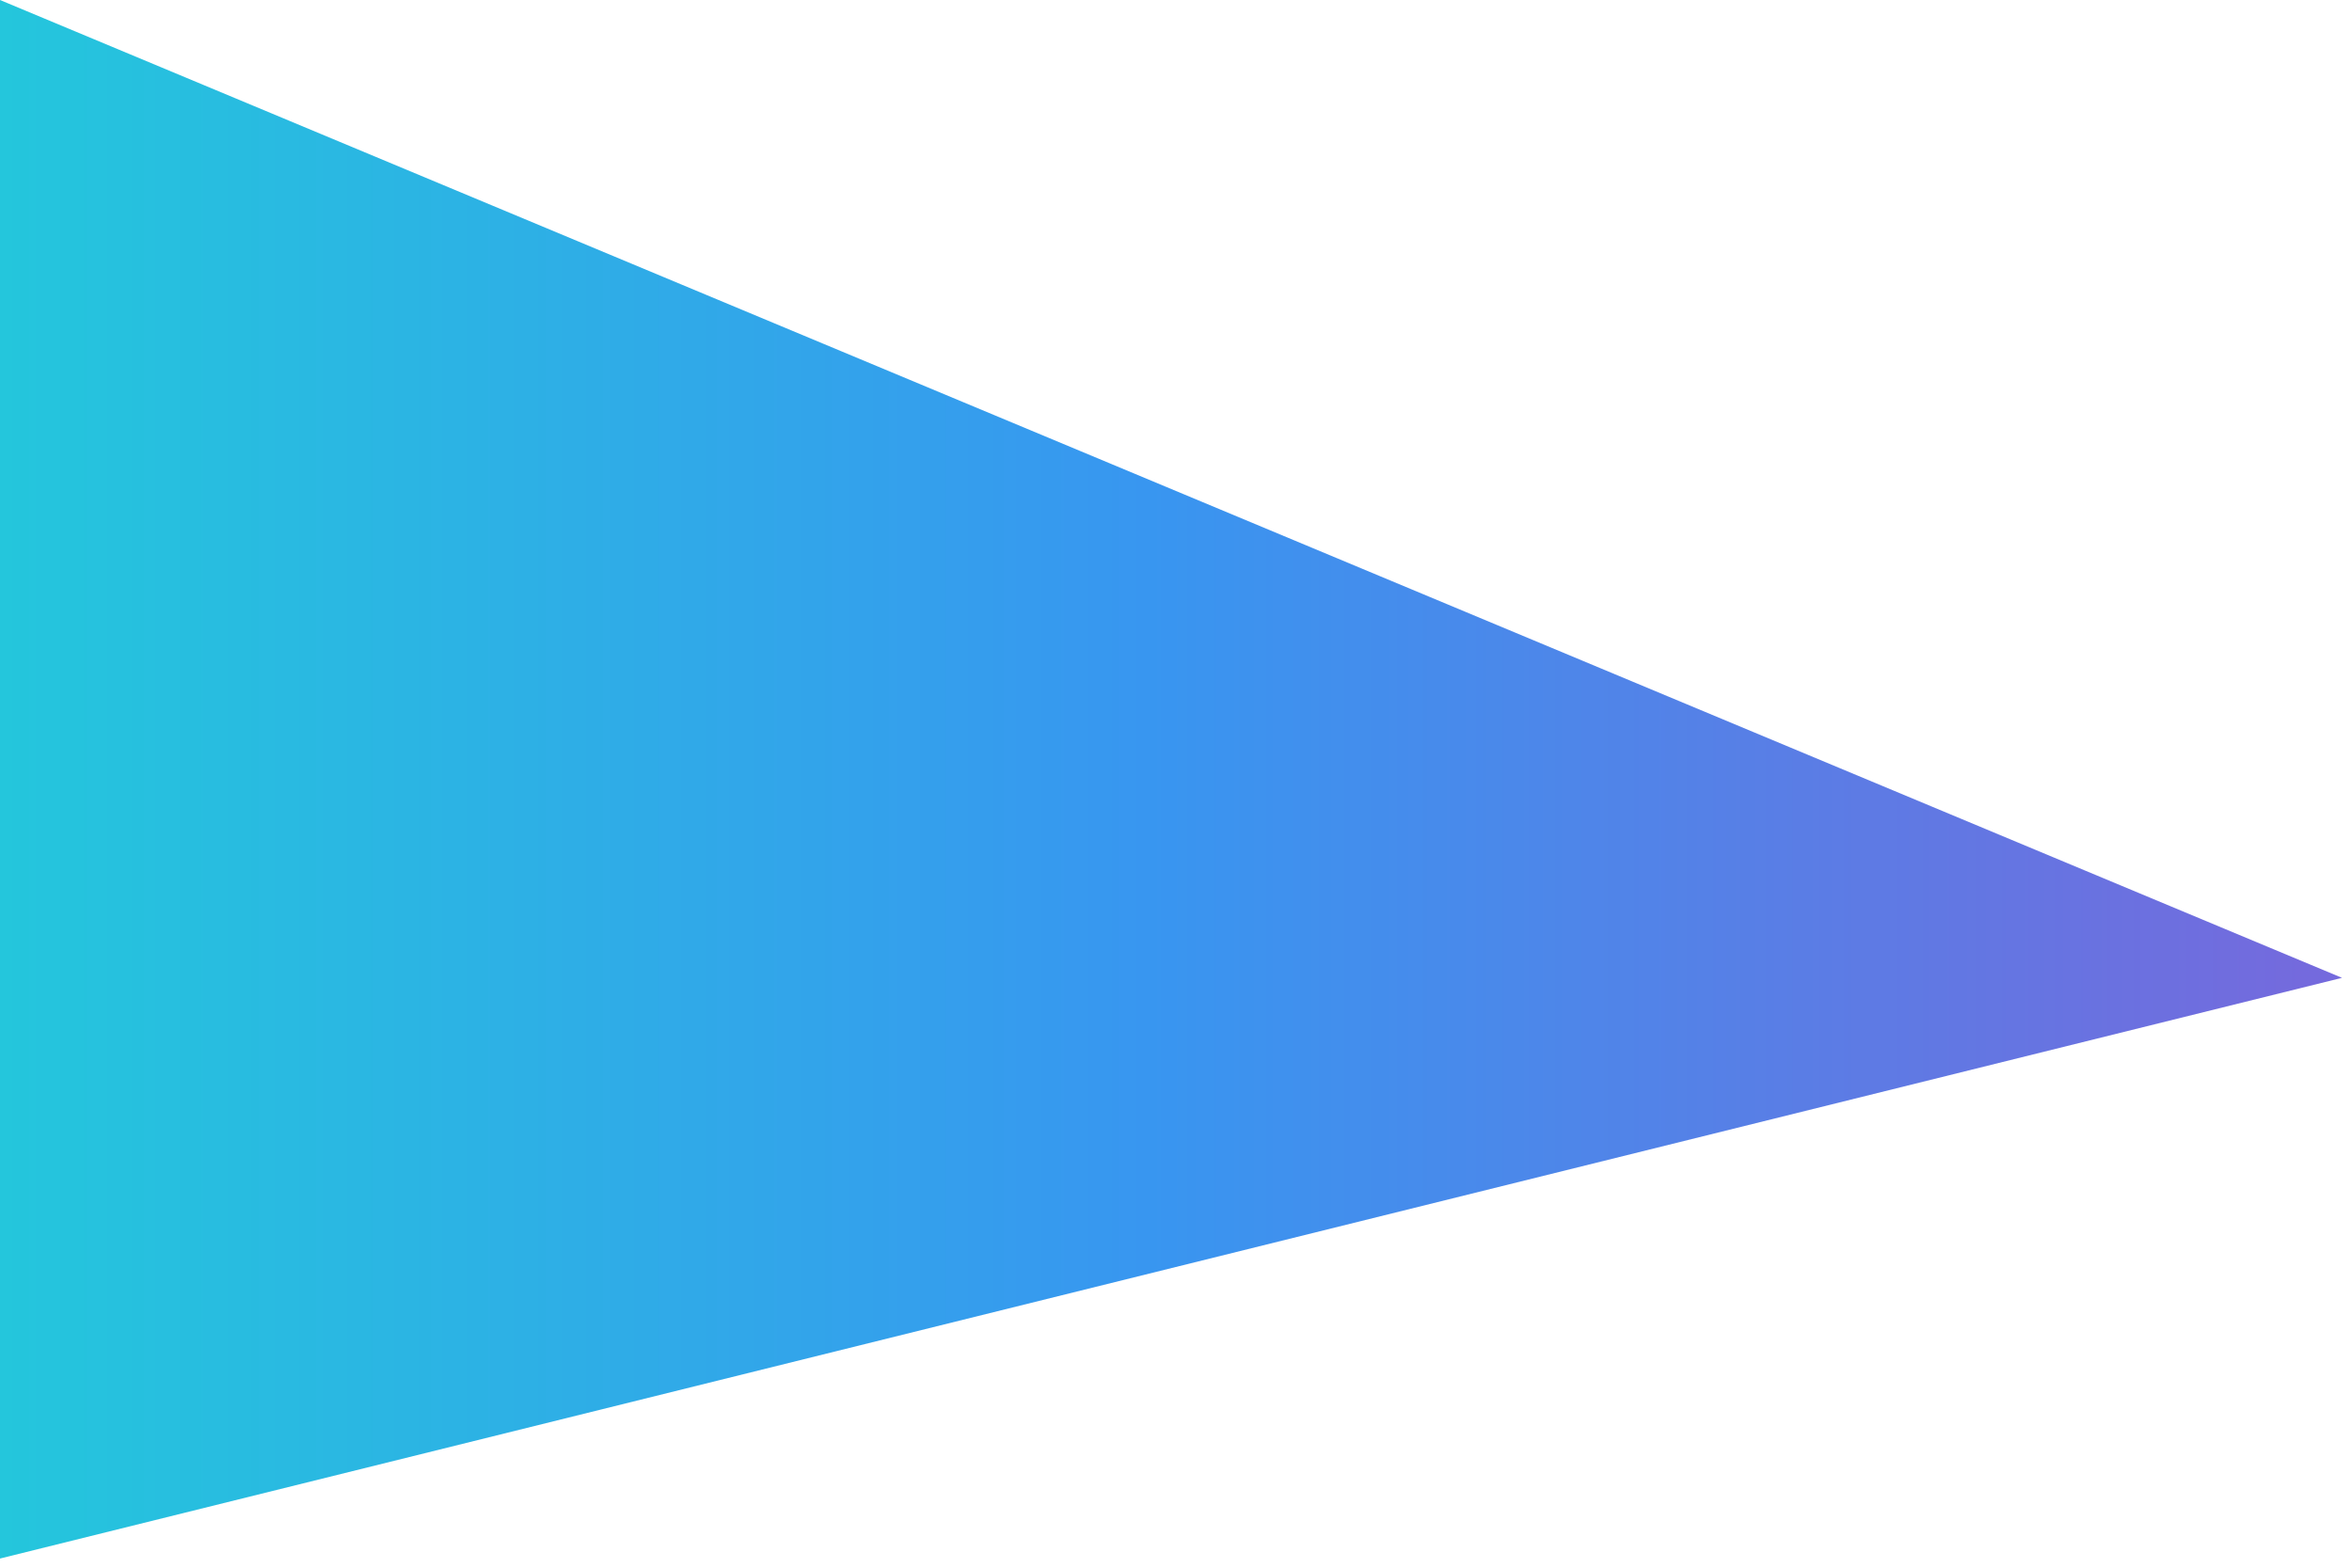 <?xml version="1.0" encoding="utf-8"?>
<svg xmlns="http://www.w3.org/2000/svg" fill="none" height="100%" overflow="visible" preserveAspectRatio="none" style="display: block;" viewBox="0 0 111 74" width="100%">
<g id="Vector 3" style="mix-blend-mode:color-burn">
<path d="M0 73.568V0L110.529 46.157L0 73.568Z" fill="url(#paint0_linear_0_33)"/>
</g>
<defs>
<linearGradient gradientUnits="userSpaceOnUse" id="paint0_linear_0_33" x1="-6.75524e-07" x2="110.529" y1="36.786" y2="36.786">
<stop stop-color="#24C6DC"/>
<stop offset="0.49" stop-color="#3896F0"/>
<stop offset="0.984" stop-color="#746ADD"/>
</linearGradient>
</defs>
</svg>